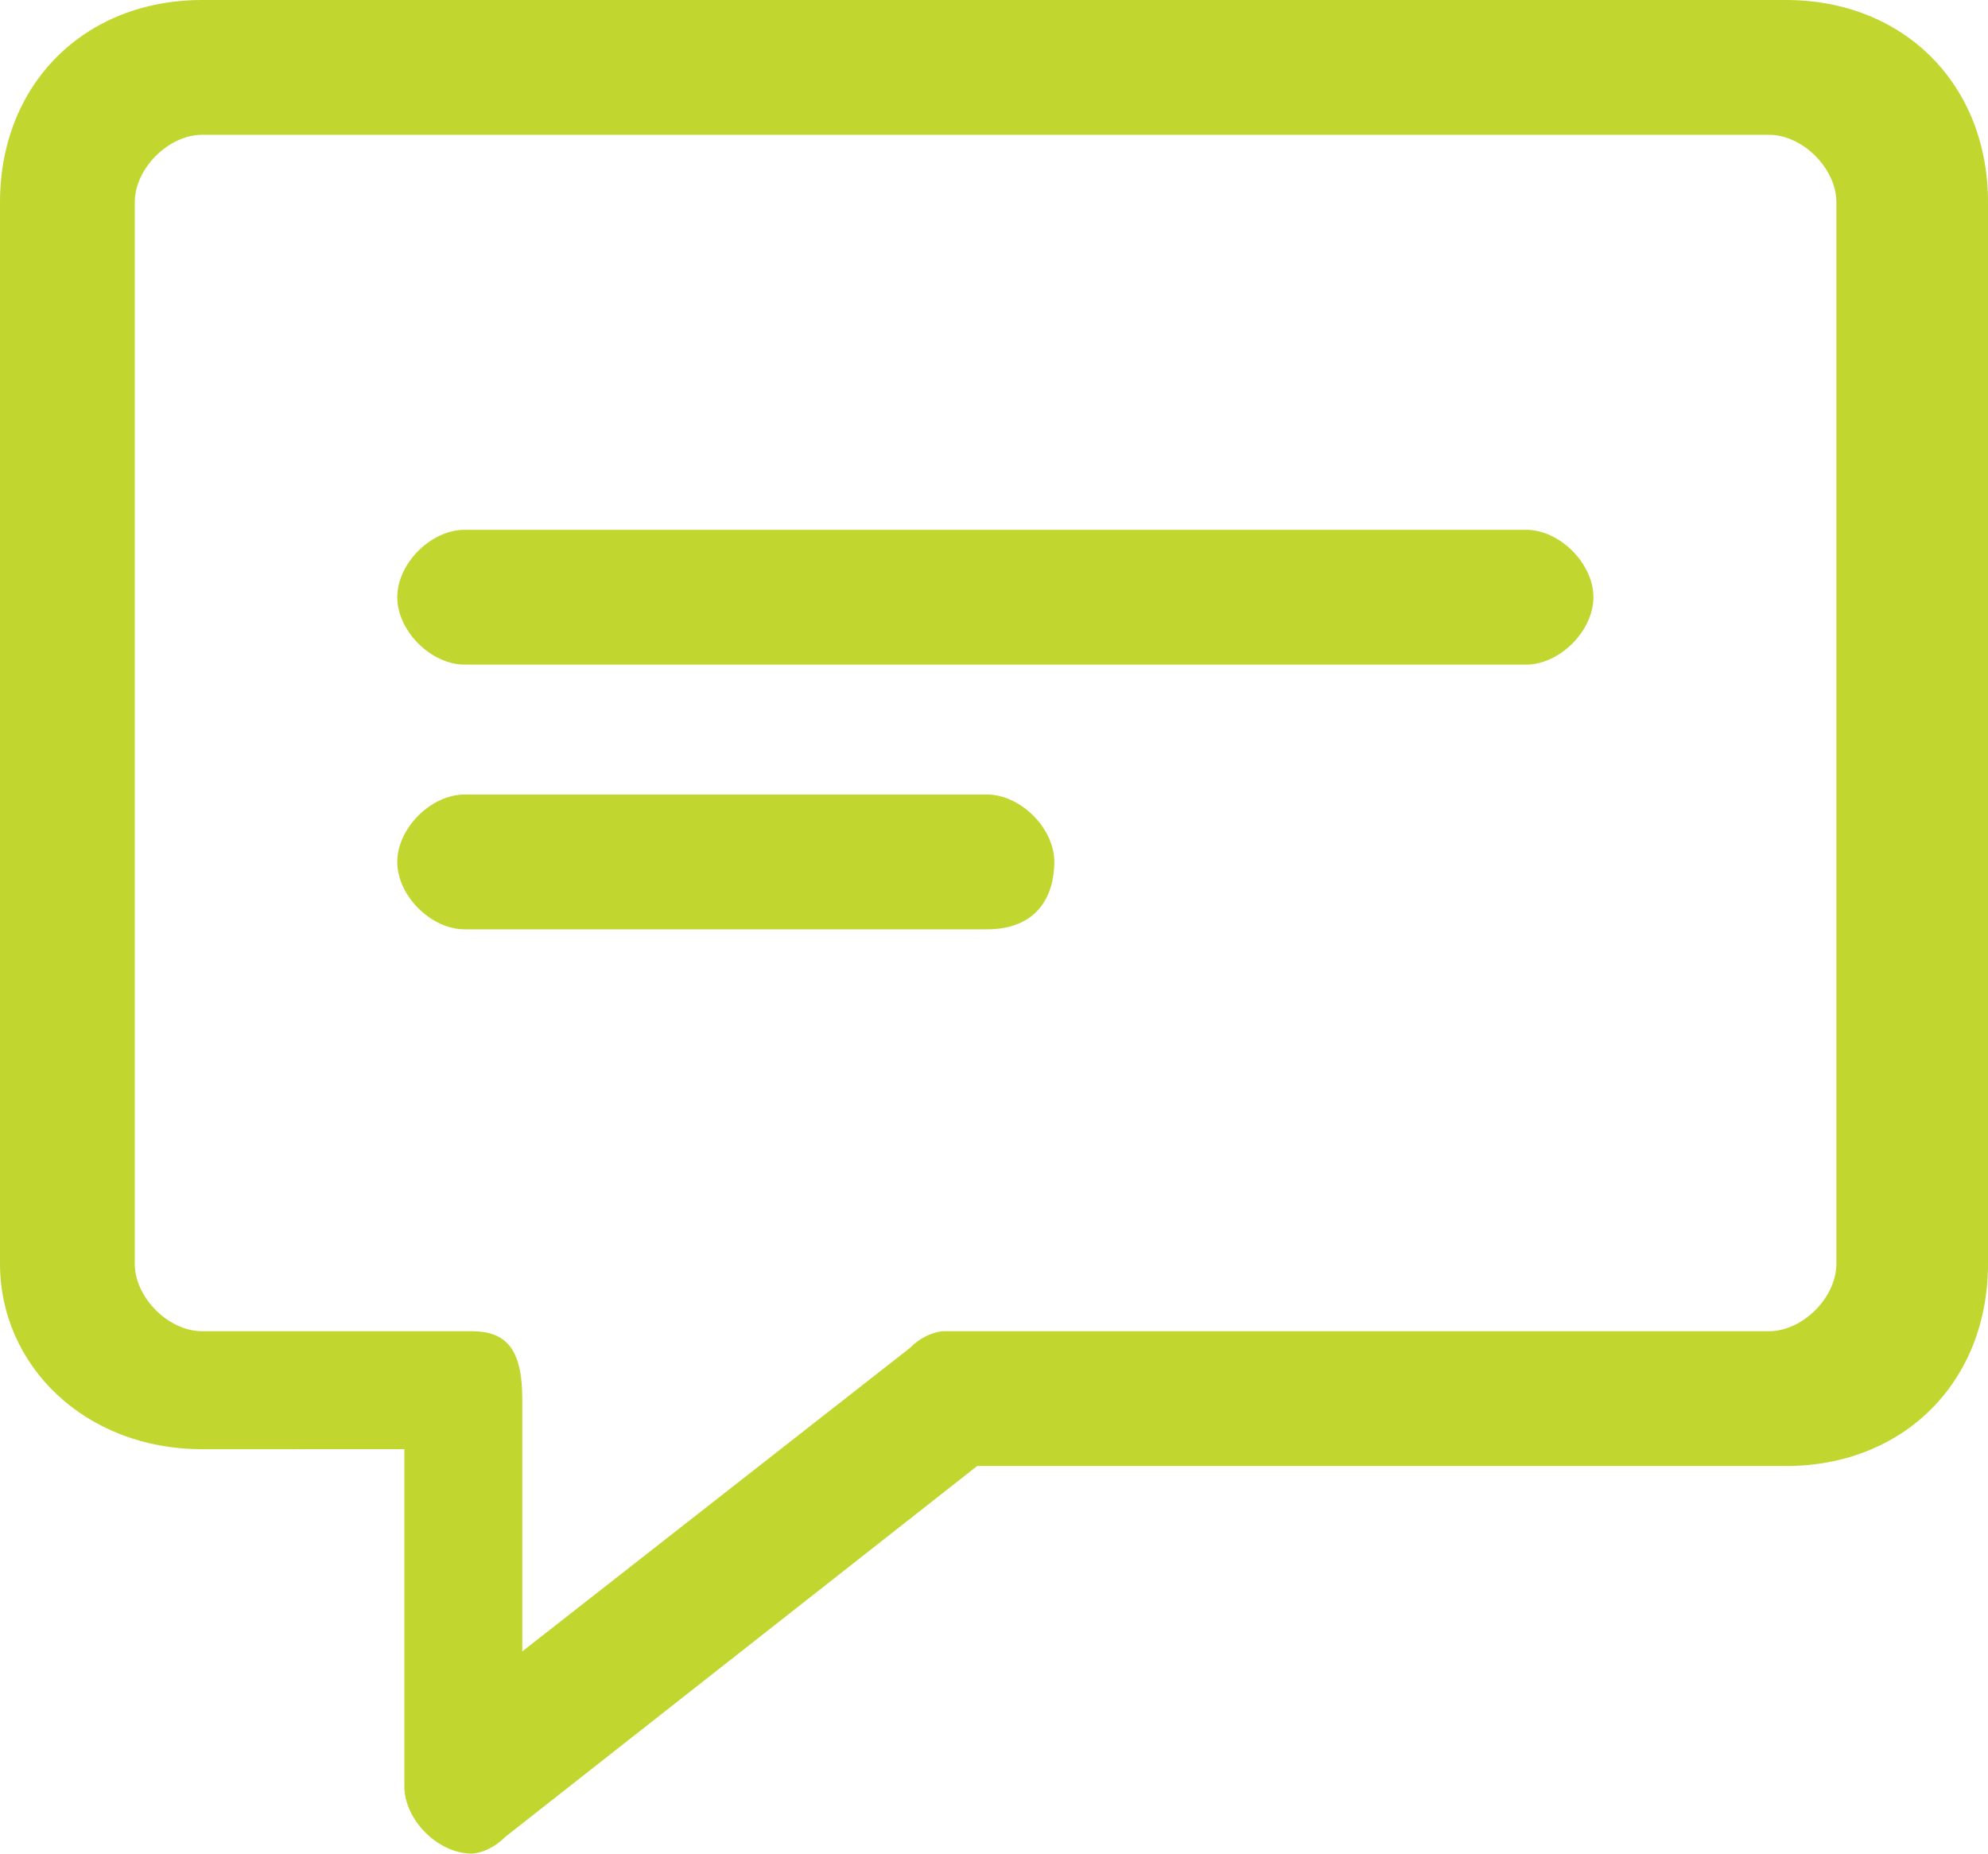 <?xml version="1.0" encoding="utf-8"?>
<!-- Generator: Adobe Illustrator 24.1.2, SVG Export Plug-In . SVG Version: 6.00 Build 0)  -->
<svg version="1.1" id="Layer_1" xmlns="http://www.w3.org/2000/svg" xmlns:xlink="http://www.w3.org/1999/xlink" x="0px" y="0px"
	 viewBox="0 0 11.8 11" style="enable-background:new 0 0 11.8 11;" xml:space="preserve">
<style type="text/css">
	.st0{fill:#C1D72F;}
</style>
<g id="_x31_4_comment" transform="translate(0)">
	<g id="Group_3669" transform="translate(0)">
		<path id="Path_4278" class="st0" d="M2.8,11c-0.2,0-0.4-0.2-0.4-0.4v-2H1.2C0.5,8.6,0,8.1,0,7.5V1.2C0,0.5,0.5,0,1.2,0h9.4
			c0.7,0,1.2,0.5,1.2,1.2v6.3c0,0.7-0.5,1.2-1.2,1.2H5.8L3,10.9C2.9,11,2.8,11,2.8,11z M1.2,0.8C1,0.8,0.8,1,0.8,1.2v6.3
			c0,0.2,0.2,0.4,0.4,0.4h1.6C3,7.9,3.1,8,3.1,8.3v1.5l2.3-1.8c0.1-0.1,0.2-0.1,0.2-0.1h4.9c0.2,0,0.4-0.2,0.4-0.4V1.2
			c0-0.2-0.2-0.4-0.4-0.4L1.2,0.8z"/>
	</g>
	<g id="Group_3670" transform="translate(2.358 3.144)">
		<path id="Path_4279" class="st0" d="M6.7,0.8H0.4C0.2,0.8,0,0.6,0,0.4C0,0.2,0.2,0,0.4,0h6.3c0.2,0,0.4,0.2,0.4,0.4
			C7.1,0.6,6.9,0.8,6.7,0.8z"/>
	</g>
	<g id="Group_3671" transform="translate(2.358 4.715)">
		<path id="Path_4280" class="st0" d="M3.5,0.8H0.4C0.2,0.8,0,0.6,0,0.4C0,0.2,0.2,0,0.4,0h3.1c0.2,0,0.4,0.2,0.4,0.4
			C3.9,0.6,3.8,0.8,3.5,0.8z"/>
	</g>
</g>
</svg>
